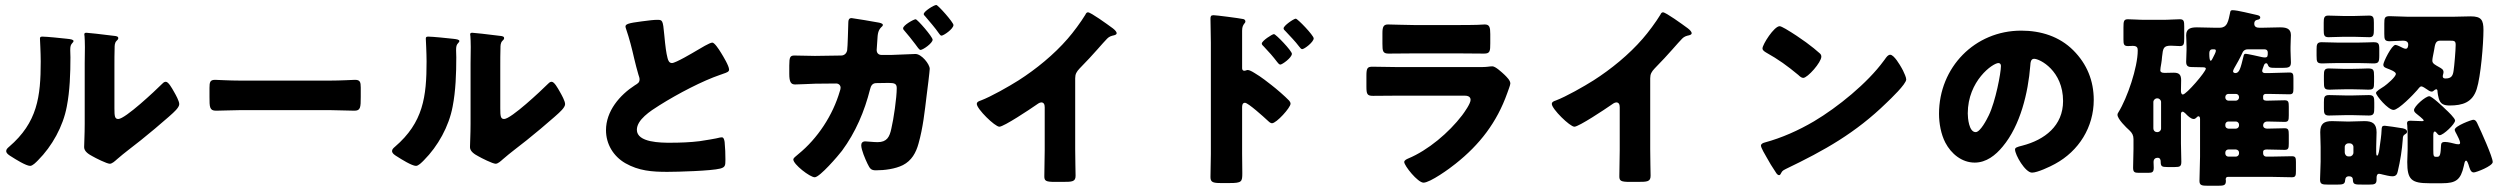<?xml version="1.0" encoding="UTF-8"?> <svg xmlns="http://www.w3.org/2000/svg" width="311" height="24" viewBox="0 0 311 24" fill="none"><path d="M5.282 4.555C5.786 4.555 7.682 4.747 8.306 4.819C8.762 4.867 9.146 4.915 9.146 5.107C9.146 5.203 9.05 5.299 9.002 5.347C8.786 5.587 8.738 5.755 8.738 6.259C8.738 6.547 8.762 6.835 8.762 7.123C8.762 9.115 8.69 11.323 8.306 13.267C7.85 15.715 6.482 18.187 4.73 19.939C4.466 20.203 4.058 20.635 3.746 20.635C3.242 20.635 1.898 19.795 1.418 19.483C1.178 19.339 0.77 19.099 0.77 18.787C0.77 18.571 0.962 18.403 1.13 18.259C4.658 15.235 5.066 12.019 5.066 7.651C5.066 6.547 4.97 4.891 4.97 4.795C4.97 4.579 5.09 4.555 5.282 4.555ZM14.234 8.155V13.483C14.234 14.467 14.282 14.803 14.714 14.803C15.578 14.803 19.346 11.251 20.114 10.483C20.234 10.363 20.402 10.171 20.618 10.171C20.954 10.171 21.362 10.915 21.674 11.467C21.866 11.803 22.298 12.571 22.298 12.955C22.298 13.387 21.602 13.987 21.17 14.371C21.098 14.443 21.002 14.515 20.954 14.563C19.826 15.547 18.698 16.507 17.522 17.443C16.538 18.235 15.506 18.979 14.546 19.819C14.306 20.035 13.946 20.371 13.658 20.371C13.298 20.371 11.858 19.651 11.498 19.435C11.09 19.219 10.466 18.859 10.466 18.307C10.466 17.827 10.538 16.747 10.538 15.403V7.867C10.538 7.387 10.562 6.595 10.562 5.851C10.562 5.299 10.538 4.771 10.514 4.459C10.49 4.387 10.49 4.339 10.49 4.267C10.49 4.099 10.61 4.075 10.754 4.075C10.802 4.075 11.786 4.171 11.978 4.195C12.362 4.243 14.042 4.435 14.378 4.483C14.57 4.531 14.714 4.555 14.714 4.747C14.714 4.891 14.594 4.987 14.498 5.083C14.258 5.323 14.258 5.683 14.258 5.995C14.234 6.715 14.234 7.435 14.234 8.155ZM29.949 10.027H40.989C42.405 10.027 43.941 9.931 44.157 9.931C44.781 9.931 44.877 10.195 44.877 10.891V12.043C44.877 13.363 44.853 13.771 44.085 13.771C43.149 13.771 42.045 13.699 40.989 13.699H29.949C28.893 13.699 27.765 13.771 26.877 13.771C26.061 13.771 26.061 13.315 26.061 12.043V10.939C26.061 10.219 26.133 9.931 26.757 9.931C27.093 9.931 28.437 10.027 29.949 10.027ZM53.282 4.555C53.786 4.555 55.682 4.747 56.306 4.819C56.762 4.867 57.146 4.915 57.146 5.107C57.146 5.203 57.05 5.299 57.002 5.347C56.786 5.587 56.738 5.755 56.738 6.259C56.738 6.547 56.762 6.835 56.762 7.123C56.762 9.115 56.69 11.323 56.306 13.267C55.85 15.715 54.482 18.187 52.73 19.939C52.466 20.203 52.058 20.635 51.746 20.635C51.242 20.635 49.898 19.795 49.418 19.483C49.178 19.339 48.77 19.099 48.77 18.787C48.77 18.571 48.962 18.403 49.13 18.259C52.658 15.235 53.066 12.019 53.066 7.651C53.066 6.547 52.97 4.891 52.97 4.795C52.97 4.579 53.09 4.555 53.282 4.555ZM62.234 8.155V13.483C62.234 14.467 62.282 14.803 62.714 14.803C63.578 14.803 67.346 11.251 68.114 10.483C68.234 10.363 68.402 10.171 68.618 10.171C68.954 10.171 69.362 10.915 69.674 11.467C69.866 11.803 70.298 12.571 70.298 12.955C70.298 13.387 69.602 13.987 69.17 14.371C69.098 14.443 69.002 14.515 68.954 14.563C67.826 15.547 66.698 16.507 65.522 17.443C64.538 18.235 63.506 18.979 62.546 19.819C62.306 20.035 61.946 20.371 61.658 20.371C61.298 20.371 59.858 19.651 59.498 19.435C59.09 19.219 58.466 18.859 58.466 18.307C58.466 17.827 58.538 16.747 58.538 15.403V7.867C58.538 7.387 58.562 6.595 58.562 5.851C58.562 5.299 58.538 4.771 58.514 4.459C58.49 4.387 58.49 4.339 58.49 4.267C58.49 4.099 58.61 4.075 58.754 4.075C58.802 4.075 59.786 4.171 59.978 4.195C60.362 4.243 62.042 4.435 62.378 4.483C62.57 4.531 62.714 4.555 62.714 4.747C62.714 4.891 62.594 4.987 62.498 5.083C62.258 5.323 62.258 5.683 62.258 5.995C62.234 6.715 62.234 7.435 62.234 8.155ZM77.81 3.307C77.81 3.019 78.098 2.875 79.826 2.659C80.762 2.539 81.314 2.467 81.77 2.467C82.418 2.467 82.466 2.515 82.634 4.315C82.778 5.851 82.874 6.571 83.042 7.219C83.114 7.507 83.234 7.843 83.594 7.843C84.05 7.843 86.186 6.571 86.714 6.259C87.074 6.043 88.298 5.299 88.61 5.299C88.874 5.299 89.378 6.043 89.714 6.595C89.978 7.027 90.698 8.203 90.698 8.659C90.698 8.923 90.434 9.019 89.93 9.187C89.834 9.235 89.714 9.259 89.594 9.307C87.41 10.051 84.362 11.635 82.034 13.099C80.882 13.819 79.226 14.899 79.226 16.147C79.226 17.755 82.274 17.755 83.378 17.755C84.602 17.755 85.874 17.707 87.026 17.563C87.53 17.491 89.186 17.227 89.57 17.107C89.642 17.107 89.738 17.083 89.81 17.083C90.05 17.083 90.122 17.491 90.146 17.683C90.218 18.379 90.242 19.171 90.242 19.867C90.242 20.587 90.218 20.803 89.594 20.971C88.49 21.259 84.338 21.379 83.018 21.379C81.122 21.379 79.466 21.259 77.786 20.299C76.298 19.435 75.386 17.923 75.386 16.195C75.386 13.819 77.09 11.827 78.986 10.603C79.346 10.387 79.562 10.267 79.562 9.859C79.562 9.691 79.49 9.499 79.418 9.283C79.226 8.635 79.058 7.963 78.89 7.267C78.626 6.091 78.29 4.771 77.882 3.595C77.858 3.523 77.81 3.379 77.81 3.307ZM113.906 2.395C114.122 2.395 116.018 4.579 116.018 4.939C116.018 5.371 114.818 6.211 114.506 6.211C114.362 6.211 114.098 5.827 113.858 5.491C113.426 4.915 112.922 4.291 112.442 3.739C112.37 3.667 112.346 3.619 112.346 3.523C112.346 3.139 113.666 2.395 113.906 2.395ZM116.474 0.619C116.69 0.619 118.61 2.779 118.61 3.115C118.61 3.595 117.386 4.435 117.122 4.435C117.002 4.435 116.906 4.291 116.834 4.195C116.306 3.427 115.658 2.707 115.058 1.987C114.986 1.915 114.914 1.867 114.914 1.747C114.914 1.411 116.186 0.619 116.474 0.619ZM101.378 6.955L104.642 6.907C105.026 6.907 105.314 6.643 105.386 6.259C105.458 5.827 105.506 3.403 105.53 2.803C105.53 2.491 105.602 2.251 105.938 2.251C106.082 2.251 108.938 2.731 109.274 2.803C109.394 2.827 109.826 2.899 109.826 3.091C109.826 3.211 109.754 3.283 109.658 3.355C109.49 3.523 109.25 3.763 109.178 4.459C109.154 4.651 109.058 6.067 109.058 6.211C109.058 6.595 109.274 6.835 109.682 6.835H110.858C111.578 6.811 113.834 6.715 113.882 6.715C114.65 6.715 115.658 7.987 115.658 8.563C115.658 8.827 115.346 11.371 115.274 11.875C115.034 13.867 114.818 15.907 114.266 17.851C113.954 19.003 113.402 19.987 112.322 20.539C111.362 21.019 110.042 21.187 108.962 21.187C108.362 21.187 108.218 20.995 107.906 20.347C107.642 19.795 107.138 18.643 107.138 18.067C107.138 17.779 107.306 17.587 107.642 17.587C107.93 17.587 108.602 17.683 109.178 17.683C110.33 17.683 110.666 17.035 110.882 16.003C111.17 14.803 111.554 12.163 111.554 10.963C111.554 10.435 111.314 10.315 110.546 10.315L109.01 10.339C108.53 10.339 108.338 10.675 108.242 11.083C107.546 13.843 106.442 16.459 104.738 18.763C104.282 19.363 101.978 22.051 101.354 22.051C100.754 22.051 98.69 20.443 98.69 19.843C98.69 19.675 98.93 19.483 99.314 19.171C101.714 17.227 103.61 14.323 104.474 11.347C104.522 11.227 104.57 11.035 104.57 10.915C104.57 10.603 104.33 10.387 104.018 10.387L101.426 10.411C100.754 10.435 99.29 10.507 98.906 10.507C98.378 10.507 98.186 10.171 98.186 9.187V8.155C98.186 7.075 98.306 6.907 98.834 6.907C99.674 6.907 100.538 6.955 101.378 6.955ZM133.754 9.739V18.571C133.754 19.219 133.778 19.867 133.778 20.515C133.778 20.947 133.802 21.403 133.802 21.859C133.802 22.603 133.394 22.627 132.194 22.627H131.21C130.082 22.627 129.914 22.483 129.914 21.931C129.914 20.851 129.962 19.771 129.962 18.691V13.339C129.962 12.979 129.842 12.739 129.53 12.739C129.314 12.739 129.002 12.979 128.834 13.099C128.186 13.555 124.874 15.763 124.322 15.763C123.77 15.763 121.514 13.555 121.514 12.931C121.514 12.667 121.802 12.571 122.018 12.499C123.29 12.019 125.522 10.747 126.698 10.003C128.882 8.611 131.114 6.787 132.818 4.819C133.514 4.027 134.474 2.731 135.026 1.819C135.074 1.699 135.17 1.531 135.338 1.531C135.698 1.531 137.714 2.995 138.434 3.523C138.722 3.739 138.914 3.979 138.914 4.123C138.914 4.291 138.746 4.339 138.602 4.387C138.266 4.459 138.002 4.531 137.738 4.795C137.162 5.371 136.106 6.691 134.306 8.515C133.922 8.923 133.754 9.211 133.754 9.739ZM154.519 13.363V19.123C154.519 19.915 154.543 20.707 154.543 21.523C154.543 22.603 154.495 22.771 152.959 22.771H151.855C150.871 22.771 150.583 22.651 150.583 22.027C150.583 21.067 150.631 20.131 150.631 19.171V5.323C150.631 4.483 150.583 3.019 150.583 2.347C150.583 2.035 150.631 1.891 150.967 1.891C151.279 1.891 154.087 2.251 154.663 2.371C154.807 2.395 154.927 2.515 154.927 2.659C154.927 2.779 154.855 2.875 154.783 2.947C154.663 3.115 154.519 3.307 154.519 3.811V8.467C154.519 8.587 154.543 8.803 154.807 8.803C154.927 8.803 155.095 8.707 155.215 8.707C155.407 8.707 155.743 8.875 156.079 9.091C156.871 9.547 157.831 10.315 158.167 10.579C158.791 11.059 159.847 11.971 160.375 12.523C160.471 12.643 160.543 12.763 160.543 12.907C160.543 13.387 158.791 15.331 158.239 15.331C158.023 15.331 157.783 15.091 157.639 14.947C157.231 14.563 155.263 12.787 154.879 12.787C154.543 12.787 154.519 13.123 154.519 13.363ZM158.479 4.243C158.719 4.243 160.711 6.331 160.711 6.691C160.711 7.171 159.511 8.035 159.271 8.035C159.127 8.035 158.983 7.843 158.887 7.723C158.383 7.051 157.807 6.403 157.231 5.803C157.087 5.659 156.967 5.563 156.967 5.419C156.967 5.083 158.263 4.243 158.479 4.243ZM161.191 2.323C161.431 2.323 163.423 4.411 163.423 4.771C163.423 5.227 162.271 6.115 161.983 6.115C161.863 6.115 161.719 5.923 161.623 5.803C161.119 5.131 160.519 4.531 159.943 3.907C159.775 3.739 159.679 3.667 159.679 3.523C159.679 3.187 160.951 2.323 161.191 2.323ZM175.886 3.115H181.478C182.222 3.115 182.99 3.115 183.758 3.091C184.07 3.091 184.382 3.043 184.694 3.043C185.294 3.043 185.39 3.379 185.39 4.243V5.371C185.39 6.355 185.366 6.667 184.622 6.667C183.566 6.667 182.51 6.643 181.478 6.643H175.886C174.854 6.643 173.798 6.667 172.742 6.667C172.022 6.667 171.974 6.355 171.974 5.443V4.123C171.974 3.331 172.118 3.043 172.67 3.043C173.39 3.043 174.71 3.115 175.886 3.115ZM174.062 8.347H183.518C184.142 8.347 184.79 8.347 185.102 8.299C185.27 8.275 185.486 8.251 185.654 8.251C186.038 8.251 186.83 8.995 187.166 9.307C187.454 9.595 187.886 10.003 187.886 10.387C187.886 10.603 187.574 11.347 187.502 11.587C186.206 15.235 184.07 17.995 181.07 20.371C180.374 20.947 177.902 22.723 177.086 22.723C176.366 22.723 174.686 20.611 174.686 20.155C174.686 19.939 174.998 19.795 175.166 19.723C177.662 18.691 180.254 16.483 181.886 14.347C182.174 13.963 182.942 12.883 182.942 12.427C182.942 11.947 182.462 11.899 182.174 11.899H173.99C172.91 11.899 171.854 11.923 170.798 11.923C170.078 11.923 169.982 11.707 169.982 10.771V9.403C169.982 8.443 170.126 8.299 170.75 8.299C171.854 8.299 172.958 8.347 174.062 8.347ZM205.286 9.739V18.571C205.286 19.219 205.31 19.867 205.31 20.515C205.31 20.947 205.334 21.403 205.334 21.859C205.334 22.603 204.926 22.627 203.726 22.627H202.742C201.614 22.627 201.446 22.483 201.446 21.931C201.446 20.851 201.494 19.771 201.494 18.691V13.339C201.494 12.979 201.374 12.739 201.062 12.739C200.846 12.739 200.534 12.979 200.366 13.099C199.718 13.555 196.406 15.763 195.854 15.763C195.302 15.763 193.046 13.555 193.046 12.931C193.046 12.667 193.334 12.571 193.55 12.499C194.822 12.019 197.054 10.747 198.23 10.003C200.414 8.611 202.646 6.787 204.35 4.819C205.046 4.027 206.006 2.731 206.558 1.819C206.606 1.699 206.702 1.531 206.87 1.531C207.23 1.531 209.246 2.995 209.966 3.523C210.254 3.739 210.446 3.979 210.446 4.123C210.446 4.291 210.278 4.339 210.134 4.387C209.798 4.459 209.534 4.531 209.27 4.795C208.694 5.371 207.638 6.691 205.838 8.515C205.454 8.923 205.286 9.211 205.286 9.739ZM221.39 3.259C221.51 3.259 221.798 3.403 222.134 3.595C224.078 4.747 225.566 5.899 226.358 6.619C226.502 6.739 226.574 6.859 226.574 7.051C226.574 7.747 224.87 9.691 224.318 9.691C224.102 9.691 223.862 9.475 223.718 9.331C222.326 8.179 221.27 7.411 219.686 6.523C219.494 6.403 219.254 6.259 219.254 6.019C219.254 5.539 220.694 3.259 221.39 3.259ZM235.142 6.811C235.622 6.811 236.366 8.107 236.582 8.491C236.63 8.563 236.654 8.659 236.726 8.755C236.894 9.115 237.134 9.619 237.134 9.883C237.134 10.459 235.19 12.307 234.686 12.787C230.822 16.555 226.958 18.715 222.158 21.019C221.678 21.259 221.702 21.307 221.51 21.643C221.486 21.715 221.414 21.787 221.318 21.787C221.126 21.787 220.982 21.571 220.886 21.403C220.478 20.803 220.094 20.179 219.758 19.555C219.59 19.267 219.062 18.379 219.062 18.115C219.062 17.899 219.326 17.779 219.518 17.731C221.654 17.155 223.742 16.219 225.662 15.091C228.614 13.339 232.31 10.339 234.326 7.579C234.374 7.507 234.422 7.459 234.47 7.387C234.686 7.075 234.878 6.811 235.142 6.811ZM251.438 3.811C253.886 3.811 256.19 4.531 257.918 6.259C259.622 7.963 260.462 10.051 260.462 12.427C260.462 15.811 258.614 18.787 255.638 20.395C255.038 20.731 253.454 21.475 252.782 21.475C251.942 21.475 250.67 19.267 250.67 18.595C250.67 18.379 250.886 18.283 251.582 18.115C254.366 17.395 256.646 15.643 256.646 12.571C256.646 8.803 253.766 7.315 253.046 7.315C252.638 7.315 252.59 7.747 252.566 8.179C252.302 11.515 251.342 15.595 249.134 18.235C248.246 19.315 247.094 20.227 245.654 20.227C244.046 20.227 242.726 19.123 242.006 17.755C241.454 16.699 241.214 15.331 241.214 14.155C241.214 8.395 245.654 3.811 251.438 3.811ZM248.606 7.843C247.91 7.843 244.79 10.051 244.79 14.107C244.79 14.683 244.934 16.435 245.774 16.435C246.35 16.435 247.166 14.851 247.406 14.347C248.246 12.619 248.918 9.067 248.918 8.203C248.918 8.011 248.822 7.843 248.606 7.843ZM281.63 8.131C281.582 8.299 281.414 8.659 281.414 8.827C281.414 9.019 281.606 9.091 281.774 9.091H282.254C283.094 9.091 283.934 9.019 284.798 9.019C285.254 9.019 285.302 9.211 285.302 9.763V11.011C285.302 11.539 285.254 11.731 284.798 11.731C283.958 11.731 283.094 11.683 282.254 11.683H281.846C281.678 11.683 281.534 11.803 281.534 11.971V12.235C281.534 12.523 281.846 12.523 282.062 12.523C282.758 12.523 283.478 12.475 284.198 12.475C284.678 12.475 284.726 12.667 284.726 13.291V14.347C284.726 14.971 284.678 15.163 284.198 15.163C283.502 15.163 282.806 15.115 282.086 15.115C281.606 15.115 281.534 15.451 281.534 15.595C281.534 15.883 281.774 16.003 282.038 16.003C282.758 16.003 283.478 15.955 284.198 15.955C284.678 15.955 284.726 16.147 284.726 16.795V17.827C284.726 18.451 284.678 18.643 284.198 18.643C283.454 18.643 282.71 18.595 281.99 18.595C281.798 18.595 281.534 18.643 281.534 18.883V19.099C281.534 19.315 281.702 19.483 281.918 19.483H282.566C283.406 19.483 284.27 19.435 285.11 19.435C285.566 19.435 285.614 19.627 285.614 20.155V21.259C285.614 21.859 285.566 22.051 285.11 22.051C284.246 22.051 283.406 22.003 282.566 22.003H277.142C276.95 22.003 276.878 22.147 276.878 22.315C276.878 22.363 276.902 22.411 276.902 22.483C276.902 23.059 276.662 23.107 275.918 23.107H274.67C273.902 23.107 273.614 23.059 273.614 22.507C273.614 21.499 273.686 20.491 273.686 19.483V14.803C273.686 14.683 273.662 14.467 273.494 14.467C273.398 14.467 273.35 14.515 273.23 14.635C273.134 14.731 273.038 14.803 272.894 14.803C272.558 14.803 272.15 14.419 271.862 14.107C271.766 14.011 271.598 13.891 271.526 13.891C271.358 13.891 271.31 14.059 271.31 14.203V17.827C271.31 18.595 271.358 19.363 271.358 20.131C271.358 20.707 271.166 20.779 270.542 20.779H269.63C268.934 20.779 268.79 20.707 268.79 20.107C268.79 19.843 268.694 19.627 268.406 19.627C268.142 19.627 267.902 19.771 267.902 20.155C267.902 20.347 267.926 20.611 267.926 20.851C267.926 21.403 267.758 21.499 267.254 21.499H266.054C265.526 21.499 265.358 21.403 265.358 20.851C265.358 20.083 265.406 19.315 265.406 18.547V17.299C265.406 16.843 265.238 16.531 264.902 16.219C264.494 15.859 263.414 14.803 263.414 14.275C263.414 14.179 263.438 14.107 263.534 13.963C264.638 12.187 265.934 8.371 265.934 6.283C265.934 5.971 265.886 5.707 265.31 5.707C265.118 5.707 264.926 5.731 264.734 5.731C264.206 5.731 264.158 5.515 264.158 4.891V3.427C264.158 2.635 264.206 2.395 264.71 2.395C265.31 2.395 266.03 2.467 266.822 2.467H269.054C269.846 2.467 270.566 2.395 271.166 2.395C271.67 2.395 271.718 2.635 271.718 3.283V4.747C271.718 5.491 271.67 5.731 271.166 5.731C270.806 5.731 270.422 5.683 270.062 5.683C269.126 5.683 269.078 5.995 268.958 7.075C268.934 7.363 268.91 7.627 268.862 7.891C268.79 8.299 268.742 8.563 268.742 8.755C268.742 8.899 268.838 9.067 269.246 9.067C269.606 9.067 270.038 9.043 270.422 9.043C271.094 9.043 271.334 9.307 271.334 9.979C271.334 10.435 271.31 10.867 271.31 11.299C271.31 11.443 271.334 11.755 271.55 11.755C271.982 11.755 274.406 8.923 274.406 8.539C274.406 8.419 274.262 8.371 274.046 8.371C273.686 8.371 273.206 8.347 272.942 8.347H272.726C272.246 8.347 271.958 8.251 271.958 7.699C271.958 7.219 272.006 6.739 272.006 6.211V5.827C272.006 5.227 271.958 4.627 271.958 4.387C271.958 3.523 272.582 3.403 273.302 3.403C274.046 3.403 274.814 3.451 275.558 3.451H276.158C276.542 3.451 276.854 3.283 277.046 2.923C277.238 2.563 277.334 2.011 277.43 1.555C277.454 1.411 277.478 1.267 277.718 1.267C278.366 1.267 280.046 1.723 280.766 1.867C280.982 1.915 281.174 1.987 281.174 2.179C281.174 2.395 280.934 2.443 280.79 2.467C280.526 2.515 280.43 2.707 280.43 2.947C280.43 3.355 280.742 3.451 281.078 3.451H281.39C282.134 3.451 282.878 3.403 283.622 3.403C284.318 3.403 284.99 3.499 284.99 4.363C284.99 4.651 284.942 5.227 284.942 5.827V6.307C284.942 6.835 284.99 7.339 284.99 7.771C284.99 8.371 284.702 8.443 283.958 8.443H283.19C282.374 8.443 282.254 8.419 282.11 8.035C282.086 7.963 282.014 7.867 281.918 7.867C281.774 7.867 281.678 7.987 281.63 8.131ZM279.086 7.027C279.134 6.811 279.158 6.691 279.374 6.691C279.542 6.691 281.078 7.027 281.366 7.099C281.462 7.123 281.63 7.147 281.75 7.147C282.11 7.147 282.11 6.955 282.11 6.523C282.11 6.283 281.966 6.139 281.726 6.139H279.614C279.23 6.139 279.062 6.355 278.99 6.499C278.726 7.099 278.222 8.011 277.934 8.491C277.838 8.659 277.79 8.803 277.79 8.875C277.79 9.019 277.958 9.091 278.078 9.091C278.582 9.091 278.726 8.491 279.086 7.027ZM278.15 11.683H277.214C276.998 11.683 276.83 11.851 276.83 12.067V12.139C276.83 12.331 276.998 12.523 277.214 12.523H278.15C278.342 12.523 278.534 12.331 278.534 12.139V12.067C278.534 11.851 278.366 11.683 278.15 11.683ZM277.214 16.003H278.15C278.342 16.003 278.534 15.835 278.534 15.619V15.499C278.534 15.283 278.342 15.115 278.15 15.115H277.214C276.998 15.115 276.83 15.283 276.83 15.499V15.619C276.83 15.835 276.974 15.979 277.214 16.003ZM278.15 18.595H277.214C276.998 18.595 276.83 18.763 276.83 18.979V19.099C276.83 19.315 276.998 19.483 277.214 19.483H278.15C278.342 19.483 278.534 19.315 278.534 19.099V18.979C278.534 18.763 278.366 18.619 278.15 18.595ZM275.462 6.139H275.222C274.958 6.139 274.838 6.331 274.838 6.595V6.739C274.838 7.027 274.862 7.555 275.006 7.555C275.102 7.555 275.174 7.411 275.246 7.267C275.438 6.907 275.654 6.475 275.654 6.331C275.654 6.187 275.582 6.139 275.462 6.139ZM268.334 16.435H268.382C268.622 16.435 268.838 16.243 268.838 15.979V12.691C268.838 12.451 268.622 12.235 268.382 12.235H268.334C268.094 12.235 267.878 12.451 267.878 12.691V15.979C267.878 16.243 268.07 16.435 268.334 16.435ZM290.822 5.299H293.342C294.254 5.299 294.83 5.251 295.238 5.251C295.886 5.251 295.982 5.395 295.982 6.139V6.907C295.982 7.747 295.886 7.891 295.214 7.891C294.83 7.891 294.23 7.843 293.342 7.843H290.822C289.91 7.843 289.334 7.891 288.926 7.891C288.23 7.891 288.182 7.723 288.182 6.907V6.163C288.182 5.539 288.23 5.251 288.806 5.251C289.478 5.251 290.15 5.299 290.822 5.299ZM302.702 16.963V18.643C302.702 19.435 302.75 19.507 303.062 19.507H303.206C303.566 19.507 303.614 19.123 303.662 18.115C303.686 17.851 303.71 17.659 304.166 17.659C304.55 17.659 305.174 17.827 305.558 17.923C305.63 17.923 305.75 17.947 305.822 17.947C305.966 17.947 306.038 17.899 306.038 17.755C306.038 17.539 305.726 16.915 305.606 16.699C305.534 16.579 305.366 16.267 305.366 16.147C305.366 15.667 307.478 14.899 307.67 14.899C308.006 14.899 308.126 15.235 308.246 15.499C308.606 16.243 310.094 19.531 310.094 20.155C310.094 20.659 308.03 21.451 307.742 21.451C307.334 21.451 307.238 20.971 307.07 20.443C307.022 20.347 306.926 19.987 306.782 19.987C306.614 19.987 306.566 20.323 306.494 20.659C306.11 22.363 305.534 22.795 303.806 22.795H302.222C299.99 22.795 299.462 22.363 299.462 20.155C299.462 19.627 299.51 19.123 299.51 18.595V17.299C299.51 16.771 299.51 16.051 299.462 15.547C299.438 15.475 299.438 15.403 299.438 15.331C299.438 15.043 299.654 15.019 299.894 15.019C300.326 15.019 300.758 15.067 301.19 15.067C301.238 15.067 301.286 15.067 301.334 15.067C301.43 15.067 301.502 15.067 301.502 14.971C301.502 14.851 300.734 14.251 300.614 14.155C300.47 14.035 300.302 13.891 300.302 13.699C300.302 13.219 301.742 11.971 302.198 11.971C302.534 11.971 303.95 13.315 304.262 13.627C304.502 13.843 305.414 14.707 305.414 14.995C305.414 15.427 303.95 16.819 303.494 16.819C303.35 16.819 303.23 16.675 303.158 16.579C303.086 16.483 302.99 16.363 302.894 16.363C302.702 16.363 302.702 16.627 302.702 16.963ZM291.806 11.875H292.646C293.318 11.875 294.014 11.827 294.686 11.827C295.334 11.827 295.358 12.115 295.358 12.787V13.363C295.358 14.083 295.334 14.371 294.686 14.371C293.99 14.371 293.318 14.323 292.646 14.323H291.806C291.11 14.323 290.414 14.371 289.718 14.371C289.142 14.371 289.094 14.083 289.094 13.507V12.715C289.094 12.091 289.142 11.827 289.742 11.827C290.438 11.827 291.11 11.875 291.806 11.875ZM291.446 8.563H292.694C293.582 8.563 294.158 8.515 294.542 8.515C295.262 8.515 295.334 8.659 295.334 9.475V10.171C295.334 11.011 295.286 11.155 294.59 11.155C294.182 11.155 293.606 11.107 292.694 11.107H291.71C290.798 11.107 290.222 11.155 289.838 11.155C289.118 11.155 289.094 10.987 289.094 10.027V9.403C289.094 8.803 289.142 8.515 289.694 8.515C290.366 8.515 290.774 8.563 291.446 8.563ZM291.446 1.987H292.934C293.534 1.987 294.134 1.939 294.734 1.939C295.262 1.939 295.31 2.227 295.31 2.827V3.715C295.31 4.315 295.262 4.627 294.758 4.627C294.134 4.627 293.534 4.579 292.934 4.579H291.446C290.846 4.579 290.27 4.627 289.67 4.627C289.118 4.627 289.07 4.363 289.07 3.715V2.827C289.07 2.251 289.118 1.939 289.622 1.939C290.246 1.939 290.846 1.987 291.446 1.987ZM291.686 18.283V18.955C291.686 19.219 291.878 19.459 292.142 19.459H292.31C292.55 19.459 292.766 19.243 292.766 18.979V18.283C292.766 18.019 292.55 17.827 292.31 17.827H292.142C291.902 17.827 291.686 18.019 291.686 18.283ZM288.686 20.107V18.283C288.686 17.635 288.638 17.011 288.638 16.435C288.638 15.379 289.118 15.067 290.102 15.067C290.702 15.067 291.302 15.115 291.878 15.115H292.382C292.982 15.115 293.558 15.067 294.134 15.067C295.142 15.067 295.646 15.379 295.646 16.459C295.646 17.059 295.598 17.659 295.598 18.283V18.931C295.598 19.051 295.598 19.363 295.718 19.363C295.91 19.363 296.006 18.475 296.03 18.283C296.126 17.587 296.246 16.867 296.27 16.171C296.294 15.835 296.27 15.643 296.678 15.643C296.87 15.643 298.43 15.883 298.694 15.931C298.958 15.955 299.438 16.051 299.438 16.387C299.438 16.579 299.27 16.651 299.126 16.747C298.934 16.867 298.91 17.083 298.91 17.275C298.814 18.643 298.598 19.987 298.286 21.307C298.214 21.643 298.094 21.931 297.614 21.931C297.278 21.931 296.726 21.787 296.414 21.715C296.294 21.691 296.078 21.619 295.958 21.619C295.694 21.619 295.646 21.907 295.646 22.099V22.339C295.646 22.915 295.382 22.963 294.71 22.963H293.966C292.886 22.963 292.718 22.963 292.694 22.315C292.67 22.027 292.478 21.931 292.214 21.931C291.878 21.931 291.758 22.123 291.734 22.435C291.71 22.915 291.422 22.963 290.774 22.963H289.598C288.878 22.963 288.614 22.915 288.614 22.339C288.614 21.667 288.686 20.851 288.686 20.107ZM304.742 5.059H303.542C302.99 5.059 302.918 5.491 302.798 6.259C302.75 6.523 302.702 6.811 302.63 7.123C302.606 7.219 302.582 7.459 302.582 7.555C302.582 7.915 302.966 8.083 303.422 8.347C303.71 8.515 303.974 8.635 303.974 8.971C303.974 9.043 303.95 9.163 303.926 9.235C303.902 9.307 303.878 9.427 303.878 9.499C303.878 9.715 304.046 9.763 304.214 9.763C304.91 9.763 305.126 9.475 305.222 8.827C305.318 8.227 305.486 6.211 305.486 5.587C305.486 5.083 305.318 5.059 304.742 5.059ZM299.558 2.083H305.126C305.822 2.083 306.614 2.035 307.358 2.035C308.678 2.035 308.942 2.491 308.942 3.739C308.942 5.443 308.606 9.523 308.102 11.083C307.574 12.739 306.35 13.123 304.742 13.123C304.022 13.123 303.566 12.955 303.374 12.211C303.326 12.019 303.23 11.611 303.23 11.443C303.23 11.299 303.23 11.107 303.062 11.107C302.99 11.107 302.87 11.179 302.822 11.227C302.726 11.323 302.63 11.395 302.486 11.395C302.294 11.395 302.03 11.203 301.862 11.083C301.718 10.987 301.382 10.747 301.214 10.747C301.046 10.747 300.854 11.011 300.686 11.227C300.254 11.731 298.382 13.675 297.758 13.675C297.062 13.675 295.574 11.875 295.574 11.563C295.574 11.347 296.198 10.987 296.606 10.723C296.918 10.507 298.046 9.571 298.046 9.187C298.046 8.899 297.206 8.611 296.966 8.515C296.726 8.419 296.486 8.347 296.486 8.035C296.486 7.723 297.518 5.587 297.998 5.587C298.19 5.587 298.742 5.875 298.934 5.971C299.03 6.019 299.174 6.067 299.27 6.067C299.534 6.067 299.582 5.731 299.582 5.539C299.582 5.155 299.27 5.059 298.934 5.059C298.382 5.059 297.83 5.131 297.278 5.131C296.654 5.131 296.606 4.891 296.606 4.195V2.947C296.606 2.227 296.654 2.011 297.278 2.011C298.046 2.011 298.79 2.083 299.558 2.083Z" fill="black"></path></svg> 